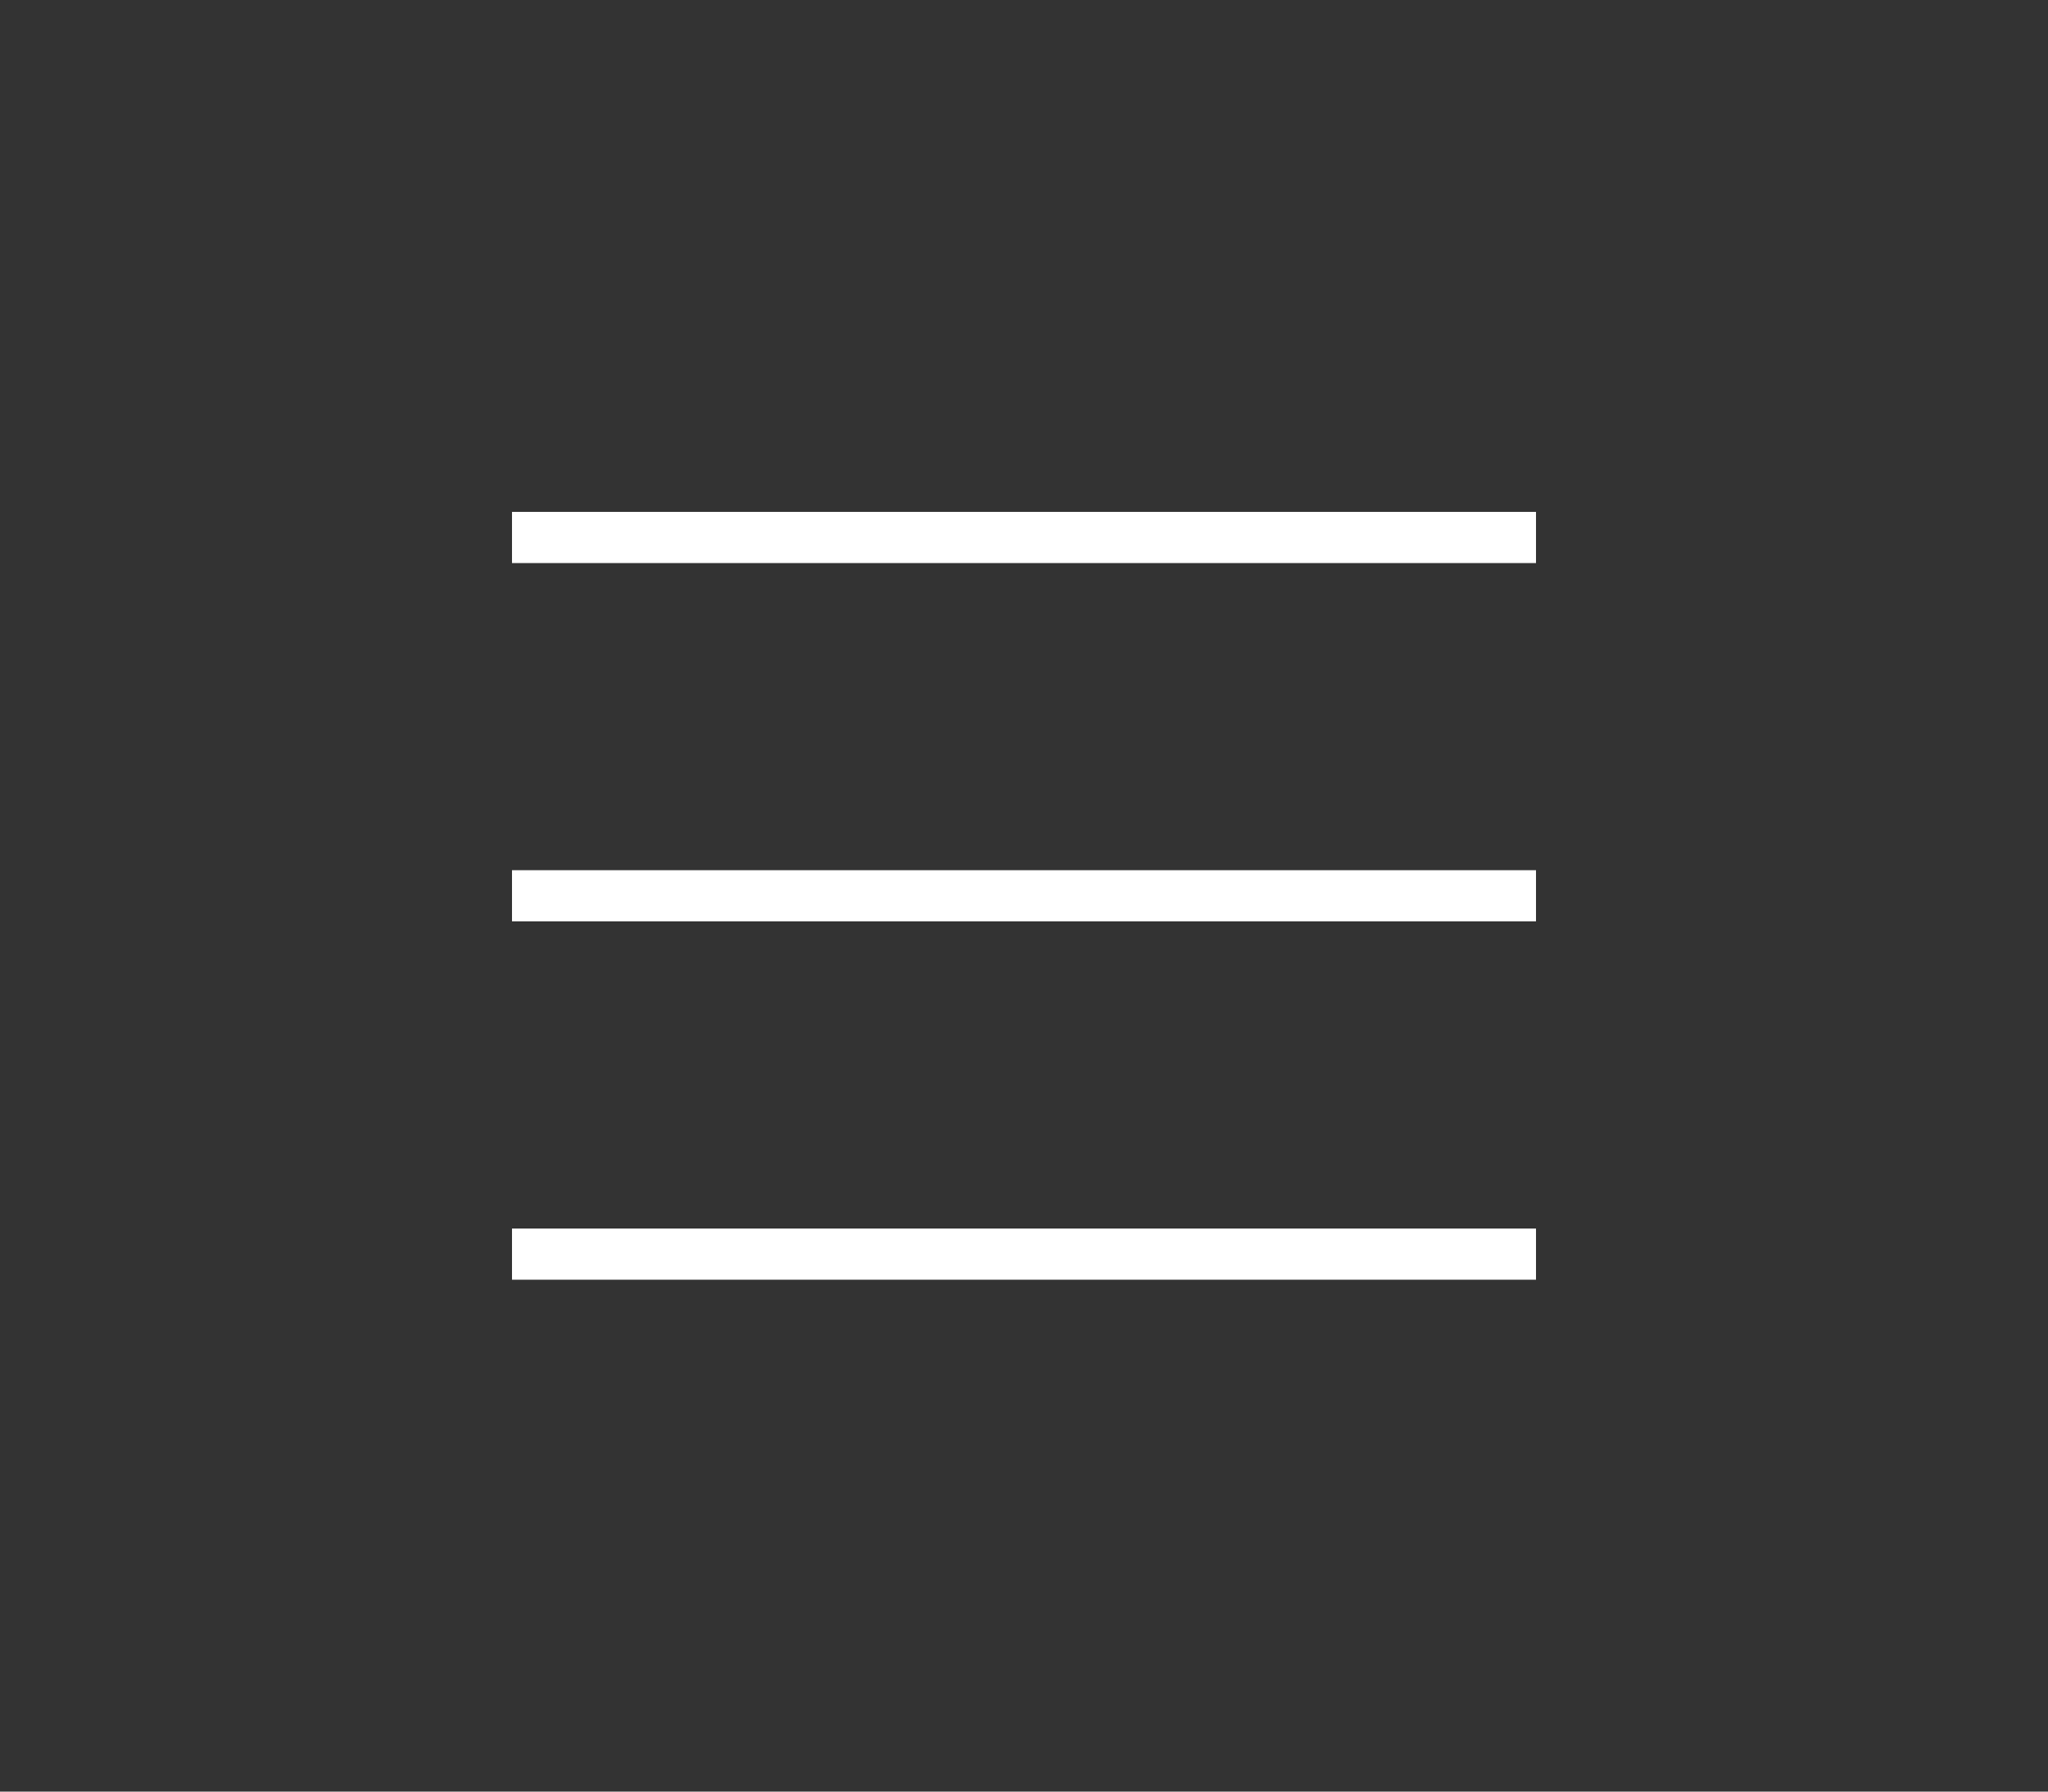 <?xml version="1.0" encoding="UTF-8"?> <svg xmlns="http://www.w3.org/2000/svg" width="40" height="35" fill="none"><rect width="100%" height="100%" fill="#333333" stroke="none"/> <path fill="#fff" d="M10 10h20v1H10zM10 17h20v1H10zM10 24h20v1H10z"></path> </svg> 